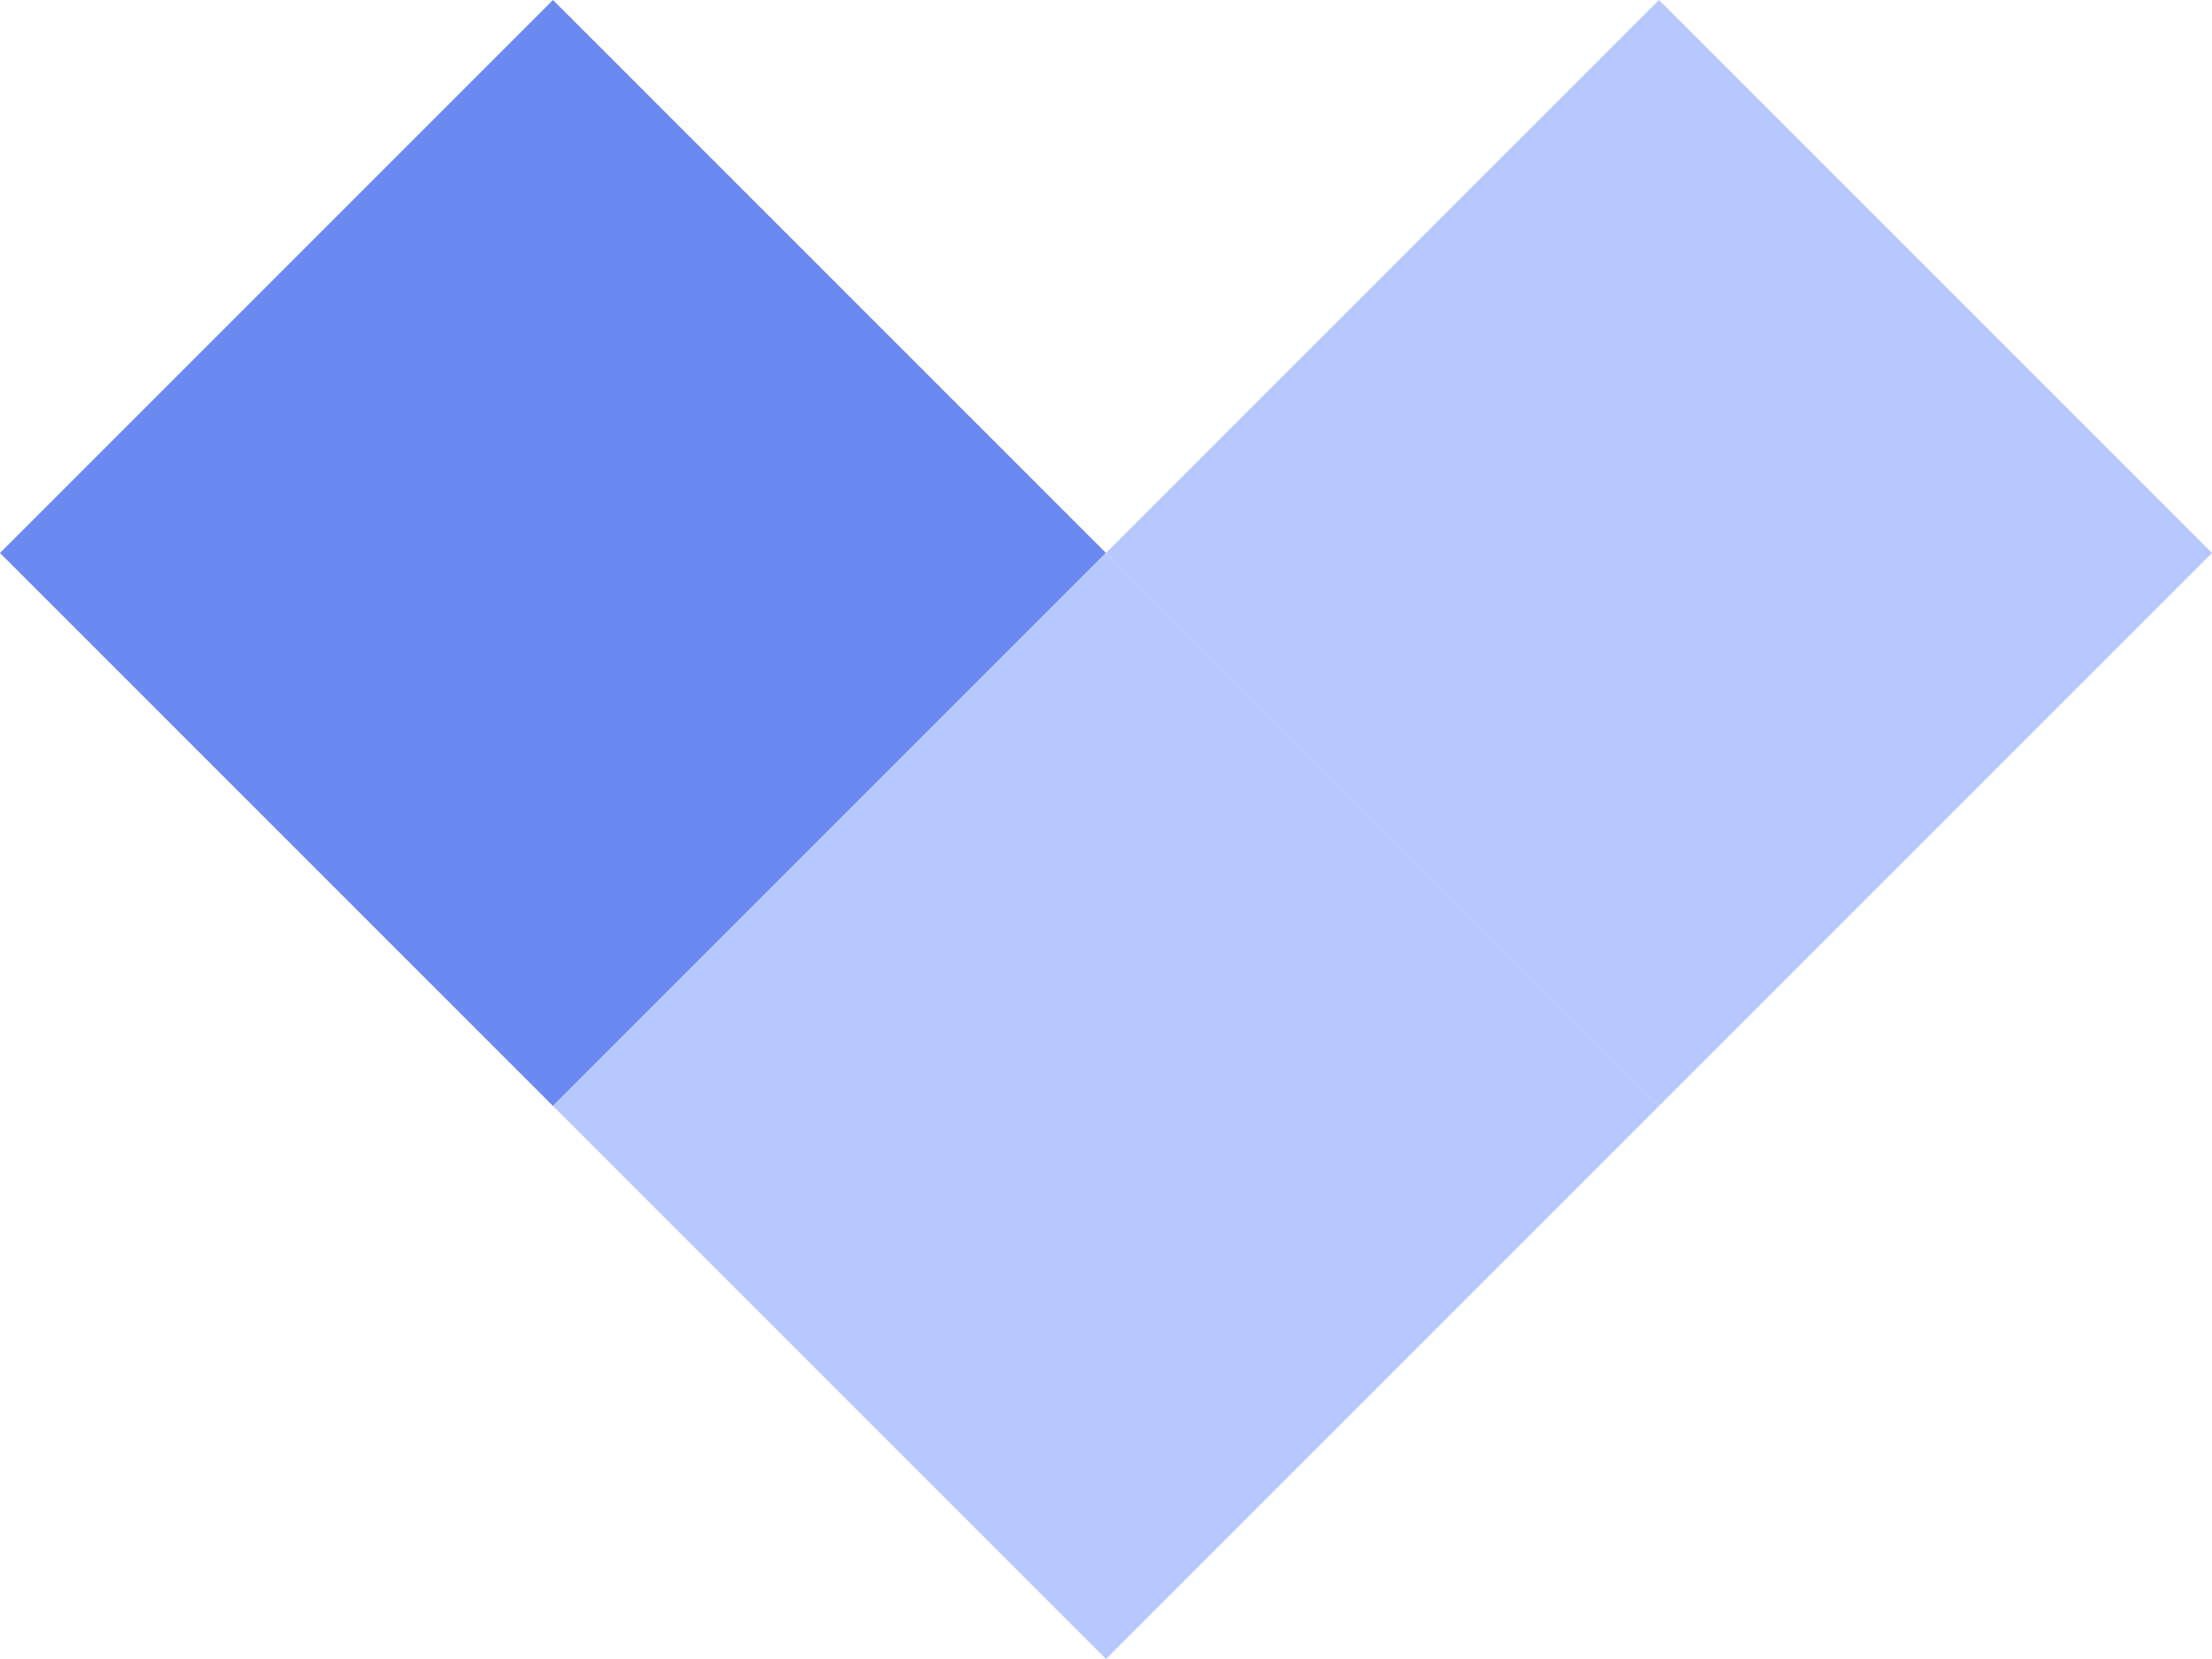 <?xml version="1.0" encoding="UTF-8"?>
<svg xmlns="http://www.w3.org/2000/svg" width="116.405" height="87.303" viewBox="0 0 116.405 87.303">
  <g id="Group_525" data-name="Group 525" transform="translate(6974.405 1782)">
    <rect id="Rectangle_220" data-name="Rectangle 220" width="41.155" height="41.155" transform="translate(-6974.405 -1752.899) rotate(-45)" fill="#6a89f1"></rect>
    <rect id="Rectangle_221" data-name="Rectangle 221" width="41.155" height="41.155" transform="translate(-6945.304 -1723.798) rotate(-45)" fill="#b7c8ff"></rect>
    <rect id="Rectangle_233" data-name="Rectangle 233" width="41.155" height="41.155" transform="translate(-6916.203 -1752.899) rotate(-45)" fill="#b7c8ff"></rect>
  </g>
</svg>
